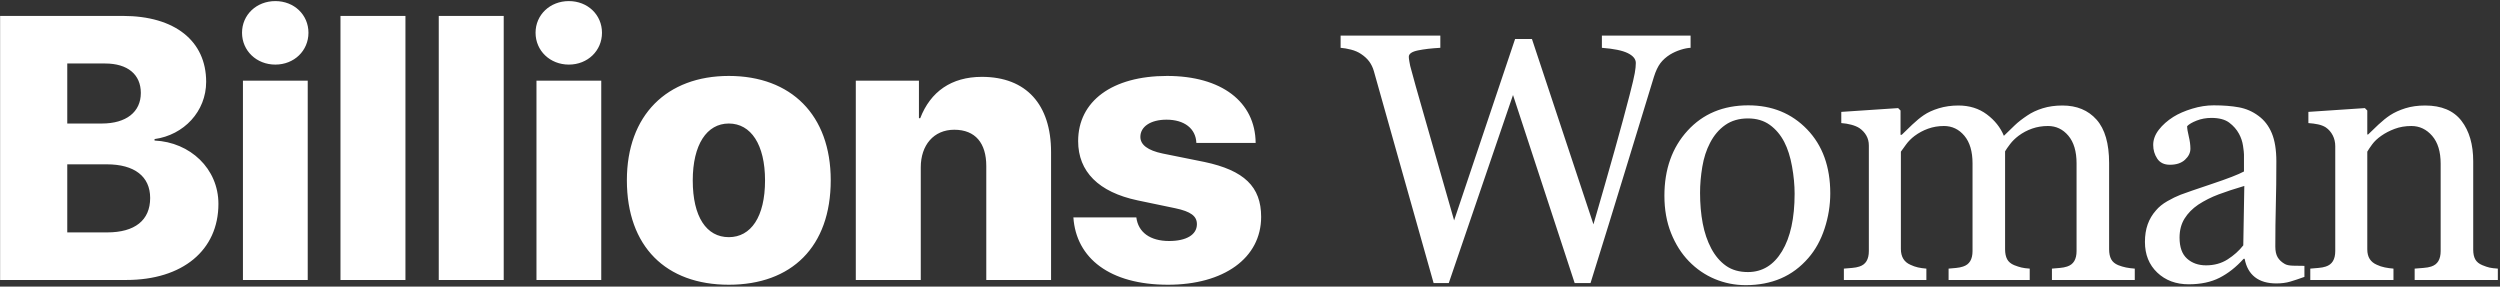 <?xml version="1.0" encoding="UTF-8"?> <svg xmlns="http://www.w3.org/2000/svg" xmlns:xlink="http://www.w3.org/1999/xlink" width="1134px" height="130px" viewBox="0 0 1134 130"><rect x="0" y="0" width="1134" height="130" fill="#333333" stroke="none"/> <!-- Generator: Sketch 51.2 (57519) - http://www.bohemiancoding.com/sketch --> <title>Billions Woman</title> <desc>Created with Sketch.</desc> <defs></defs> <g id="Page-1" stroke="none" stroke-width="1" fill="none" fill-rule="evenodd"> <g id="ке-copy-2" transform="translate(-399, -474)" fill="#FFFFFF"> <path d="M456.24,601 L399.048,601 L399.048,481.22 L454.746,481.22 C478.32,481.22 492.515,492.592 492.515,511.103 C492.515,524.55 482.388,535.258 469.106,537.084 L469.106,537.748 C485.293,538.495 498.076,550.531 498.076,566.469 C498.076,587.47 481.89,601 456.24,601 Z M429.512,502.802 L429.512,530.028 L445.2,530.028 C456.24,530.028 462.881,524.799 462.881,516.166 C462.881,507.782 456.904,502.802 446.694,502.802 L429.512,502.802 Z M429.512,579.418 L447.607,579.418 C460.142,579.418 467.114,573.939 467.114,563.812 C467.114,554.018 459.976,548.539 447.441,548.539 L429.512,548.539 L429.512,579.418 Z M509.199,601 L509.199,510.604 L538.584,510.604 L538.584,601 L509.199,601 Z M523.892,503.3 C515.342,503.3 508.784,496.991 508.784,488.856 C508.784,480.722 515.342,474.496 523.892,474.496 C532.441,474.496 538.916,480.722 538.916,488.856 C538.916,496.991 532.441,503.3 523.892,503.3 Z M553.442,601 L553.442,481.22 L582.91,481.22 L582.91,601 L553.442,601 Z M598.018,601 L598.018,481.22 L627.485,481.22 L627.485,601 L598.018,601 Z M642.344,601 L642.344,510.604 L671.729,510.604 L671.729,601 L642.344,601 Z M657.036,503.3 C648.486,503.3 641.929,496.991 641.929,488.856 C641.929,480.722 648.486,474.496 657.036,474.496 C665.586,474.496 672.061,480.722 672.061,488.856 C672.061,496.991 665.586,503.3 657.036,503.3 Z M729.585,603.158 C701.113,603.158 683.35,585.893 683.35,555.761 C683.35,526.21 701.528,508.446 729.585,508.446 C757.808,508.446 775.82,526.127 775.82,555.761 C775.82,585.976 758.057,603.158 729.585,603.158 Z M729.585,581.576 C739.629,581.576 746.021,572.362 746.021,555.844 C746.021,539.574 739.629,530.028 729.585,530.028 C719.624,530.028 713.232,539.574 713.232,555.844 C713.232,572.362 719.458,581.576 729.585,581.576 Z M787.192,601 L787.192,510.604 L815.83,510.604 L815.83,527.621 L816.411,527.621 C821.06,515.585 830.522,508.861 844.385,508.861 C864.556,508.861 875.762,521.479 875.762,542.978 L875.762,601 L846.377,601 L846.377,549.286 C846.377,538.993 841.479,532.851 831.851,532.851 C822.471,532.851 816.66,539.906 816.66,549.867 L816.66,601 L787.192,601 Z M888.047,537.997 C888.047,519.901 903.486,508.446 928.389,508.446 C953.042,508.446 968.398,520.15 968.564,538.827 L941.67,538.827 C941.421,532.353 936.274,528.285 928.14,528.285 C920.918,528.285 916.27,531.439 916.27,536.088 C916.27,539.657 919.59,542.23 926.396,543.642 L945.322,547.46 C963.335,551.278 971.055,558.666 971.055,572.362 C971.055,591.122 954.038,603.158 928.804,603.158 C902.407,603.158 887.134,591.122 885.889,572.611 L914.443,572.611 C915.273,579.335 920.669,583.319 929.302,583.319 C937.104,583.319 941.919,580.497 941.919,575.683 C941.919,572.03 939.18,569.955 932.124,568.461 L915.024,564.892 C897.344,561.156 888.047,551.859 888.047,537.997 Z M1165.85,495.688 C1164.548,495.74 1163.037,496.039 1161.318,496.586 C1159.6,497.133 1158.011,497.849 1156.553,498.734 C1154.73,499.88 1153.258,501.195 1152.139,502.68 C1151.019,504.164 1150.042,506.234 1149.209,508.891 C1145.511,520.922 1141.214,534.971 1136.318,551.039 C1131.422,567.107 1126.136,584.229 1120.459,602.406 L1113.271,602.406 L1085.303,517.094 L1056.162,602.406 L1049.287,602.406 C1044.131,584.177 1038.792,565.258 1033.271,545.648 C1027.751,526.039 1024.053,512.901 1022.178,506.234 C1021.709,504.62 1021.019,503.188 1020.107,501.938 C1019.196,500.687 1017.959,499.542 1016.396,498.5 C1015.094,497.615 1013.571,496.951 1011.826,496.508 C1010.081,496.065 1008.506,495.792 1007.1,495.688 L1007.1,490.141 L1052.334,490.141 L1052.334,495.688 C1048.376,495.896 1045.003,496.286 1042.217,496.859 C1039.43,497.432 1038.037,498.396 1038.037,499.75 C1038.037,500.271 1038.115,500.961 1038.271,501.82 C1038.428,502.68 1038.558,503.37 1038.662,503.891 C1039.86,508.474 1041.982,516.039 1045.029,526.586 C1048.076,537.133 1052.594,552.927 1058.584,573.969 L1086.24,491.703 L1093.896,491.703 L1121.787,575.766 C1125.537,562.849 1128.766,551.56 1131.475,541.898 C1134.183,532.237 1136.423,523.969 1138.193,517.094 C1139.443,512.25 1140.225,508.93 1140.537,507.133 C1140.85,505.336 1141.006,503.813 1141.006,502.562 C1141.006,500.792 1139.795,499.307 1137.373,498.109 C1134.951,496.911 1131.032,496.104 1125.615,495.688 L1125.615,490.141 L1165.85,490.141 L1165.85,495.688 Z M1229.209,561.703 C1229.209,567.12 1228.35,572.445 1226.631,577.68 C1224.912,582.914 1222.464,587.354 1219.287,591 C1215.693,595.167 1211.527,598.266 1206.787,600.297 C1202.047,602.328 1196.735,603.344 1190.85,603.344 C1185.954,603.344 1181.292,602.419 1176.865,600.57 C1172.438,598.721 1168.506,596.026 1165.068,592.484 C1161.683,588.995 1158.988,584.737 1156.982,579.711 C1154.977,574.685 1153.975,569.047 1153.975,562.797 C1153.975,550.766 1157.477,540.922 1164.482,533.266 C1171.488,525.609 1180.667,521.781 1192.021,521.781 C1202.803,521.781 1211.696,525.414 1218.701,532.68 C1225.706,539.945 1229.209,549.62 1229.209,561.703 Z M1213.037,561.859 C1213.037,557.953 1212.646,553.826 1211.865,549.477 C1211.084,545.128 1209.912,541.443 1208.35,538.422 C1206.683,535.193 1204.495,532.602 1201.787,530.648 C1199.079,528.695 1195.772,527.719 1191.865,527.719 C1187.855,527.719 1184.43,528.708 1181.592,530.688 C1178.753,532.667 1176.449,535.375 1174.678,538.812 C1173.011,541.99 1171.839,545.609 1171.162,549.672 C1170.485,553.734 1170.146,557.667 1170.146,561.469 C1170.146,566.469 1170.55,571.091 1171.357,575.336 C1172.165,579.581 1173.454,583.37 1175.225,586.703 C1176.995,590.036 1179.222,592.654 1181.904,594.555 C1184.587,596.456 1187.907,597.406 1191.865,597.406 C1198.376,597.406 1203.532,594.255 1207.334,587.953 C1211.136,581.651 1213.037,572.953 1213.037,561.859 Z M1367.334,601 L1329.756,601 L1329.756,595.844 C1330.954,595.74 1332.165,595.635 1333.389,595.531 C1334.613,595.427 1335.693,595.219 1336.631,594.906 C1338.089,594.437 1339.17,593.617 1339.873,592.445 C1340.576,591.273 1340.928,589.75 1340.928,587.875 L1340.928,548.109 C1340.928,542.693 1339.691,538.513 1337.217,535.57 C1334.743,532.628 1331.657,531.156 1327.959,531.156 C1325.407,531.156 1323.011,531.547 1320.771,532.328 C1318.532,533.109 1316.475,534.203 1314.6,535.609 C1313.089,536.755 1311.826,537.992 1310.811,539.32 C1309.795,540.648 1309.027,541.755 1308.506,542.641 L1308.506,587.094 C1308.506,588.917 1308.818,590.414 1309.443,591.586 C1310.068,592.758 1311.136,593.656 1312.646,594.281 C1313.844,594.75 1314.925,595.102 1315.889,595.336 C1316.852,595.57 1318.115,595.74 1319.678,595.844 L1319.678,601 L1282.881,601 L1282.881,595.844 C1284.079,595.74 1285.238,595.635 1286.357,595.531 C1287.477,595.427 1288.506,595.219 1289.443,594.906 C1290.902,594.437 1291.982,593.617 1292.686,592.445 C1293.389,591.273 1293.74,589.75 1293.74,587.875 L1293.74,548.109 C1293.74,542.693 1292.503,538.513 1290.029,535.57 C1287.555,532.628 1284.469,531.156 1280.771,531.156 C1278.219,531.156 1275.824,531.56 1273.584,532.367 C1271.344,533.174 1269.287,534.281 1267.412,535.688 C1265.902,536.833 1264.626,538.122 1263.584,539.555 C1262.542,540.987 1261.761,542.068 1261.24,542.797 L1261.24,586.938 C1261.24,588.708 1261.605,590.193 1262.334,591.391 C1263.063,592.589 1264.157,593.5 1265.615,594.125 C1266.709,594.646 1267.829,595.036 1268.975,595.297 C1270.12,595.557 1271.396,595.74 1272.803,595.844 L1272.803,601 L1235.381,601 L1235.381,595.844 C1236.579,595.74 1237.816,595.635 1239.092,595.531 C1240.368,595.427 1241.475,595.219 1242.412,594.906 C1243.87,594.437 1244.951,593.617 1245.654,592.445 C1246.357,591.273 1246.709,589.75 1246.709,587.875 L1246.709,539.984 C1246.709,538.318 1246.331,536.82 1245.576,535.492 C1244.821,534.164 1243.766,533.031 1242.412,532.094 C1241.423,531.469 1240.199,530.961 1238.74,530.57 C1237.282,530.18 1235.771,529.932 1234.209,529.828 L1234.209,524.75 L1259.99,523.031 L1261.084,524.125 L1261.084,535.141 L1261.631,535.141 C1262.933,533.839 1264.521,532.302 1266.396,530.531 C1268.271,528.76 1270.016,527.328 1271.631,526.234 C1273.454,524.984 1275.732,523.943 1278.467,523.109 C1281.201,522.276 1284.157,521.859 1287.334,521.859 C1292.334,521.859 1296.631,523.201 1300.225,525.883 C1303.818,528.565 1306.396,531.807 1307.959,535.609 C1309.834,533.786 1311.488,532.185 1312.92,530.805 C1314.352,529.424 1316.24,527.953 1318.584,526.391 C1320.563,525.036 1322.894,523.943 1325.576,523.109 C1328.258,522.276 1331.24,521.859 1334.521,521.859 C1341.032,521.859 1346.188,523.995 1349.99,528.266 C1353.792,532.536 1355.693,539.099 1355.693,547.953 L1355.693,587.094 C1355.693,588.917 1356.006,590.414 1356.631,591.586 C1357.256,592.758 1358.324,593.656 1359.834,594.281 C1361.032,594.75 1362.217,595.102 1363.389,595.336 C1364.561,595.57 1365.876,595.74 1367.334,595.844 L1367.334,601 Z M1444.287,599.594 C1441.839,600.479 1439.691,601.195 1437.842,601.742 C1435.993,602.289 1433.897,602.562 1431.553,602.562 C1427.49,602.562 1424.248,601.612 1421.826,599.711 C1419.404,597.81 1417.855,595.036 1417.178,591.391 L1416.709,591.391 C1413.324,595.141 1409.691,598.005 1405.811,599.984 C1401.93,601.964 1397.256,602.953 1391.787,602.953 C1386.006,602.953 1381.253,601.182 1377.529,597.641 C1373.805,594.099 1371.943,589.464 1371.943,583.734 C1371.943,580.766 1372.36,578.109 1373.193,575.766 C1374.027,573.422 1375.277,571.313 1376.943,569.438 C1378.245,567.875 1379.964,566.482 1382.1,565.258 C1384.235,564.034 1386.24,563.057 1388.115,562.328 C1390.459,561.443 1395.212,559.802 1402.373,557.406 C1409.535,555.01 1414.365,553.135 1416.865,551.781 L1416.865,544.047 C1416.865,543.37 1416.722,542.068 1416.436,540.141 C1416.149,538.214 1415.537,536.391 1414.6,534.672 C1413.558,532.745 1412.087,531.065 1410.186,529.633 C1408.284,528.201 1405.589,527.484 1402.1,527.484 C1399.704,527.484 1397.477,527.888 1395.42,528.695 C1393.363,529.503 1391.917,530.349 1391.084,531.234 C1391.084,532.276 1391.331,533.812 1391.826,535.844 C1392.321,537.875 1392.568,539.75 1392.568,541.469 C1392.568,543.292 1391.748,544.958 1390.107,546.469 C1388.467,547.979 1386.188,548.734 1383.271,548.734 C1380.667,548.734 1378.753,547.81 1377.529,545.961 C1376.305,544.112 1375.693,542.042 1375.693,539.75 C1375.693,537.354 1376.54,535.063 1378.232,532.875 C1379.925,530.687 1382.126,528.734 1384.834,527.016 C1387.178,525.557 1390.016,524.32 1393.35,523.305 C1396.683,522.289 1399.938,521.781 1403.115,521.781 C1407.49,521.781 1411.305,522.081 1414.561,522.68 C1417.816,523.279 1420.771,524.568 1423.428,526.547 C1426.084,528.474 1428.102,531.091 1429.482,534.398 C1430.863,537.706 1431.553,541.964 1431.553,547.172 C1431.553,554.62 1431.475,561.221 1431.318,566.977 C1431.162,572.732 1431.084,579.021 1431.084,585.844 C1431.084,587.875 1431.436,589.49 1432.139,590.688 C1432.842,591.885 1433.923,592.901 1435.381,593.734 C1436.162,594.203 1437.399,594.464 1439.092,594.516 C1440.785,594.568 1442.516,594.594 1444.287,594.594 L1444.287,599.594 Z M1417.021,558.344 C1412.594,559.646 1408.714,560.922 1405.381,562.172 C1402.048,563.422 1398.949,564.984 1396.084,566.859 C1393.48,568.63 1391.423,570.727 1389.912,573.148 C1388.402,575.57 1387.646,578.448 1387.646,581.781 C1387.646,586.104 1388.779,589.281 1391.045,591.312 C1393.311,593.344 1396.188,594.359 1399.678,594.359 C1403.376,594.359 1406.631,593.461 1409.443,591.664 C1412.256,589.867 1414.626,587.745 1416.553,585.297 L1417.021,558.344 Z M1532.021,601 L1494.287,601 L1494.287,595.844 C1495.485,595.74 1496.8,595.635 1498.232,595.531 C1499.665,595.427 1500.85,595.219 1501.787,594.906 C1503.245,594.437 1504.326,593.617 1505.029,592.445 C1505.732,591.273 1506.084,589.75 1506.084,587.875 L1506.084,548.266 C1506.084,542.797 1504.795,538.578 1502.217,535.609 C1499.639,532.641 1496.501,531.156 1492.803,531.156 C1490.042,531.156 1487.516,531.586 1485.225,532.445 C1482.933,533.305 1480.902,534.359 1479.131,535.609 C1477.412,536.807 1476.045,538.096 1475.029,539.477 C1474.014,540.857 1473.271,541.964 1472.803,542.797 L1472.803,587.094 C1472.803,588.865 1473.167,590.323 1473.896,591.469 C1474.626,592.615 1475.719,593.5 1477.178,594.125 C1478.271,594.646 1479.456,595.036 1480.732,595.297 C1482.008,595.557 1483.324,595.74 1484.678,595.844 L1484.678,601 L1446.943,601 L1446.943,595.844 C1448.141,595.74 1449.378,595.635 1450.654,595.531 C1451.93,595.427 1453.037,595.219 1453.975,594.906 C1455.433,594.437 1456.514,593.617 1457.217,592.445 C1457.92,591.273 1458.271,589.75 1458.271,587.875 L1458.271,540.297 C1458.271,538.526 1457.894,536.898 1457.139,535.414 C1456.383,533.93 1455.329,532.719 1453.975,531.781 C1452.985,531.156 1451.813,530.701 1450.459,530.414 C1449.105,530.128 1447.646,529.932 1446.084,529.828 L1446.084,524.75 L1471.709,523.031 L1472.803,524.125 L1472.803,534.984 L1473.193,534.984 C1474.443,533.734 1476.006,532.237 1477.881,530.492 C1479.756,528.747 1481.527,527.328 1483.193,526.234 C1485.12,524.984 1487.412,523.943 1490.068,523.109 C1492.725,522.276 1495.719,521.859 1499.053,521.859 C1506.449,521.859 1511.93,524.164 1515.498,528.773 C1519.066,533.383 1520.85,539.516 1520.85,547.172 L1520.85,587.25 C1520.85,589.073 1521.162,590.544 1521.787,591.664 C1522.412,592.784 1523.48,593.656 1524.99,594.281 C1526.24,594.802 1527.321,595.167 1528.232,595.375 C1529.144,595.583 1530.407,595.74 1532.021,595.844 L1532.021,601 Z" id="Billions-Woman"></path> </g> </g> </svg> 